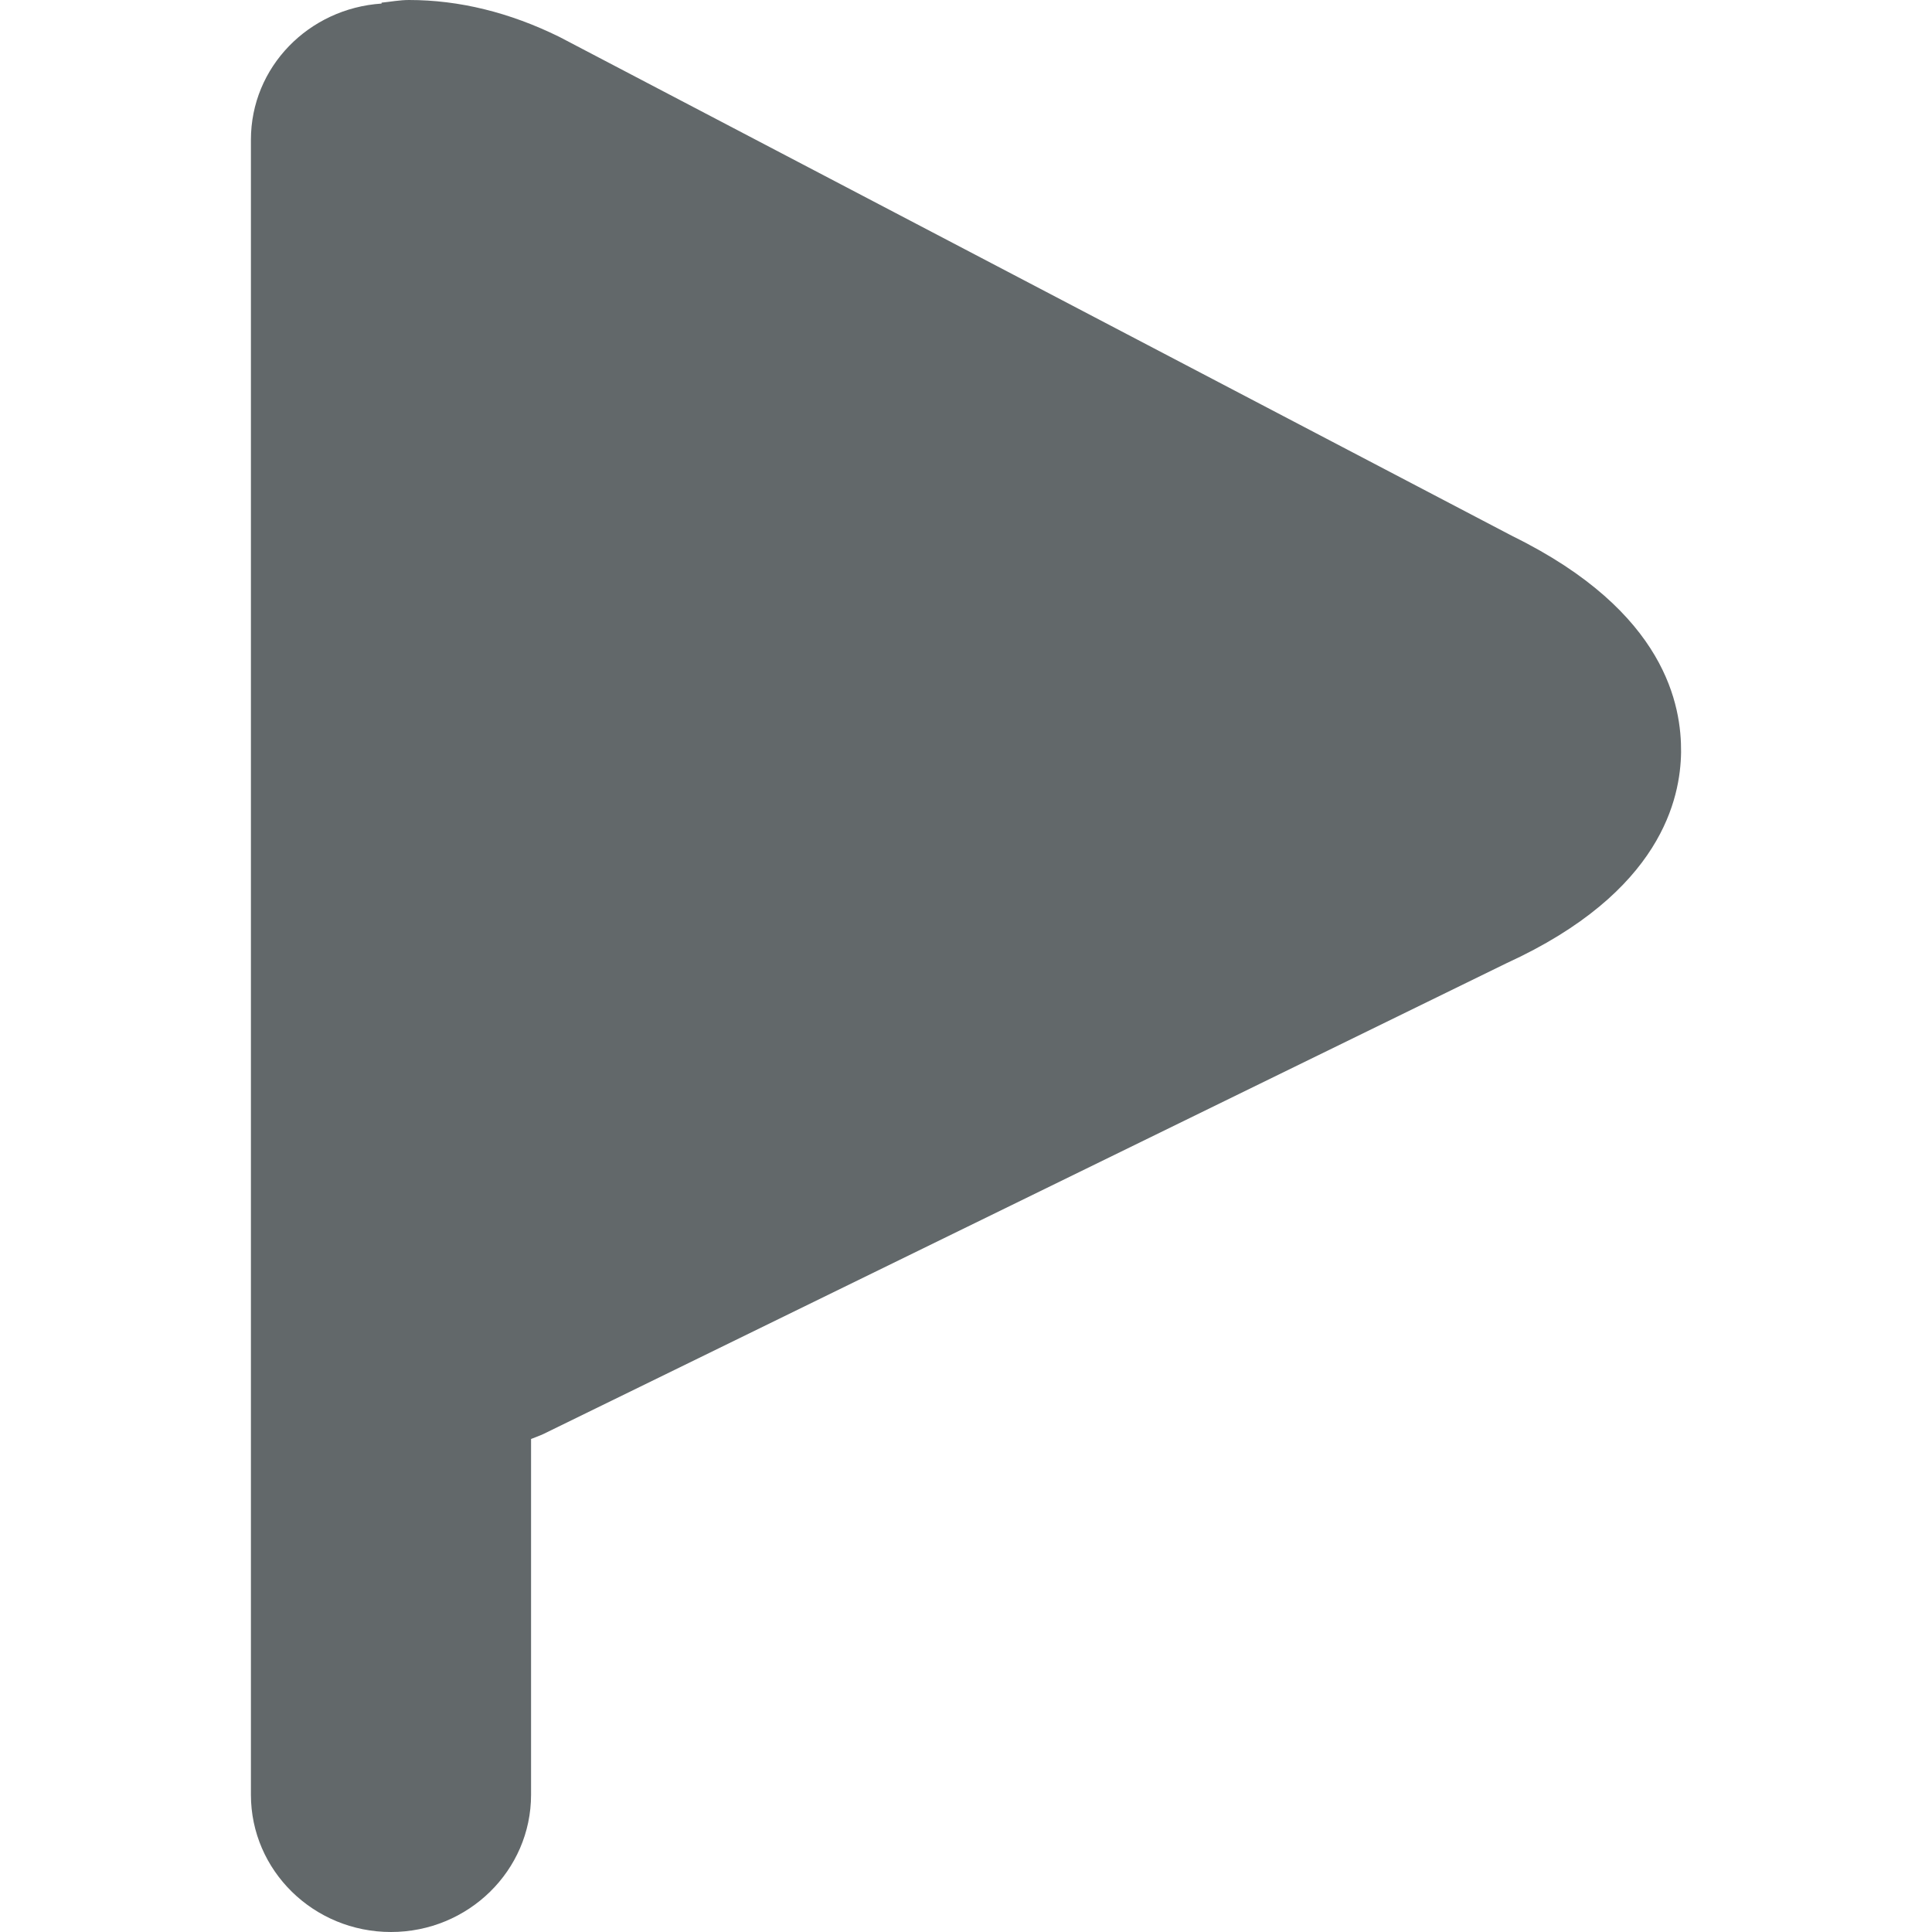 <?xml version="1.0" encoding="UTF-8"?>
<svg version="1.1" width="32" height="32" viewBox="0 0 32 32" xmlns="http://www.w3.org/2000/svg">
 <path d="M25.058 8.883 9.265.611C8.441.205 7.604 0 6.775 0c-.157 0-.303.029-.455.044v.015C5.113.139 4.156 1.11 4.156 2.315v27.412c0 1.255 1.038 2.273 2.32 2.273 1.28 0 2.32-1.018 2.32-2.273v-5.893c.069-.028.137-.051.206-.083l15.95-7.797c2.577-1.18 2.881-2.74 2.892-3.495.006-.757-.237-2.322-2.786-3.576z" fill="#62686a"/>
</svg>
